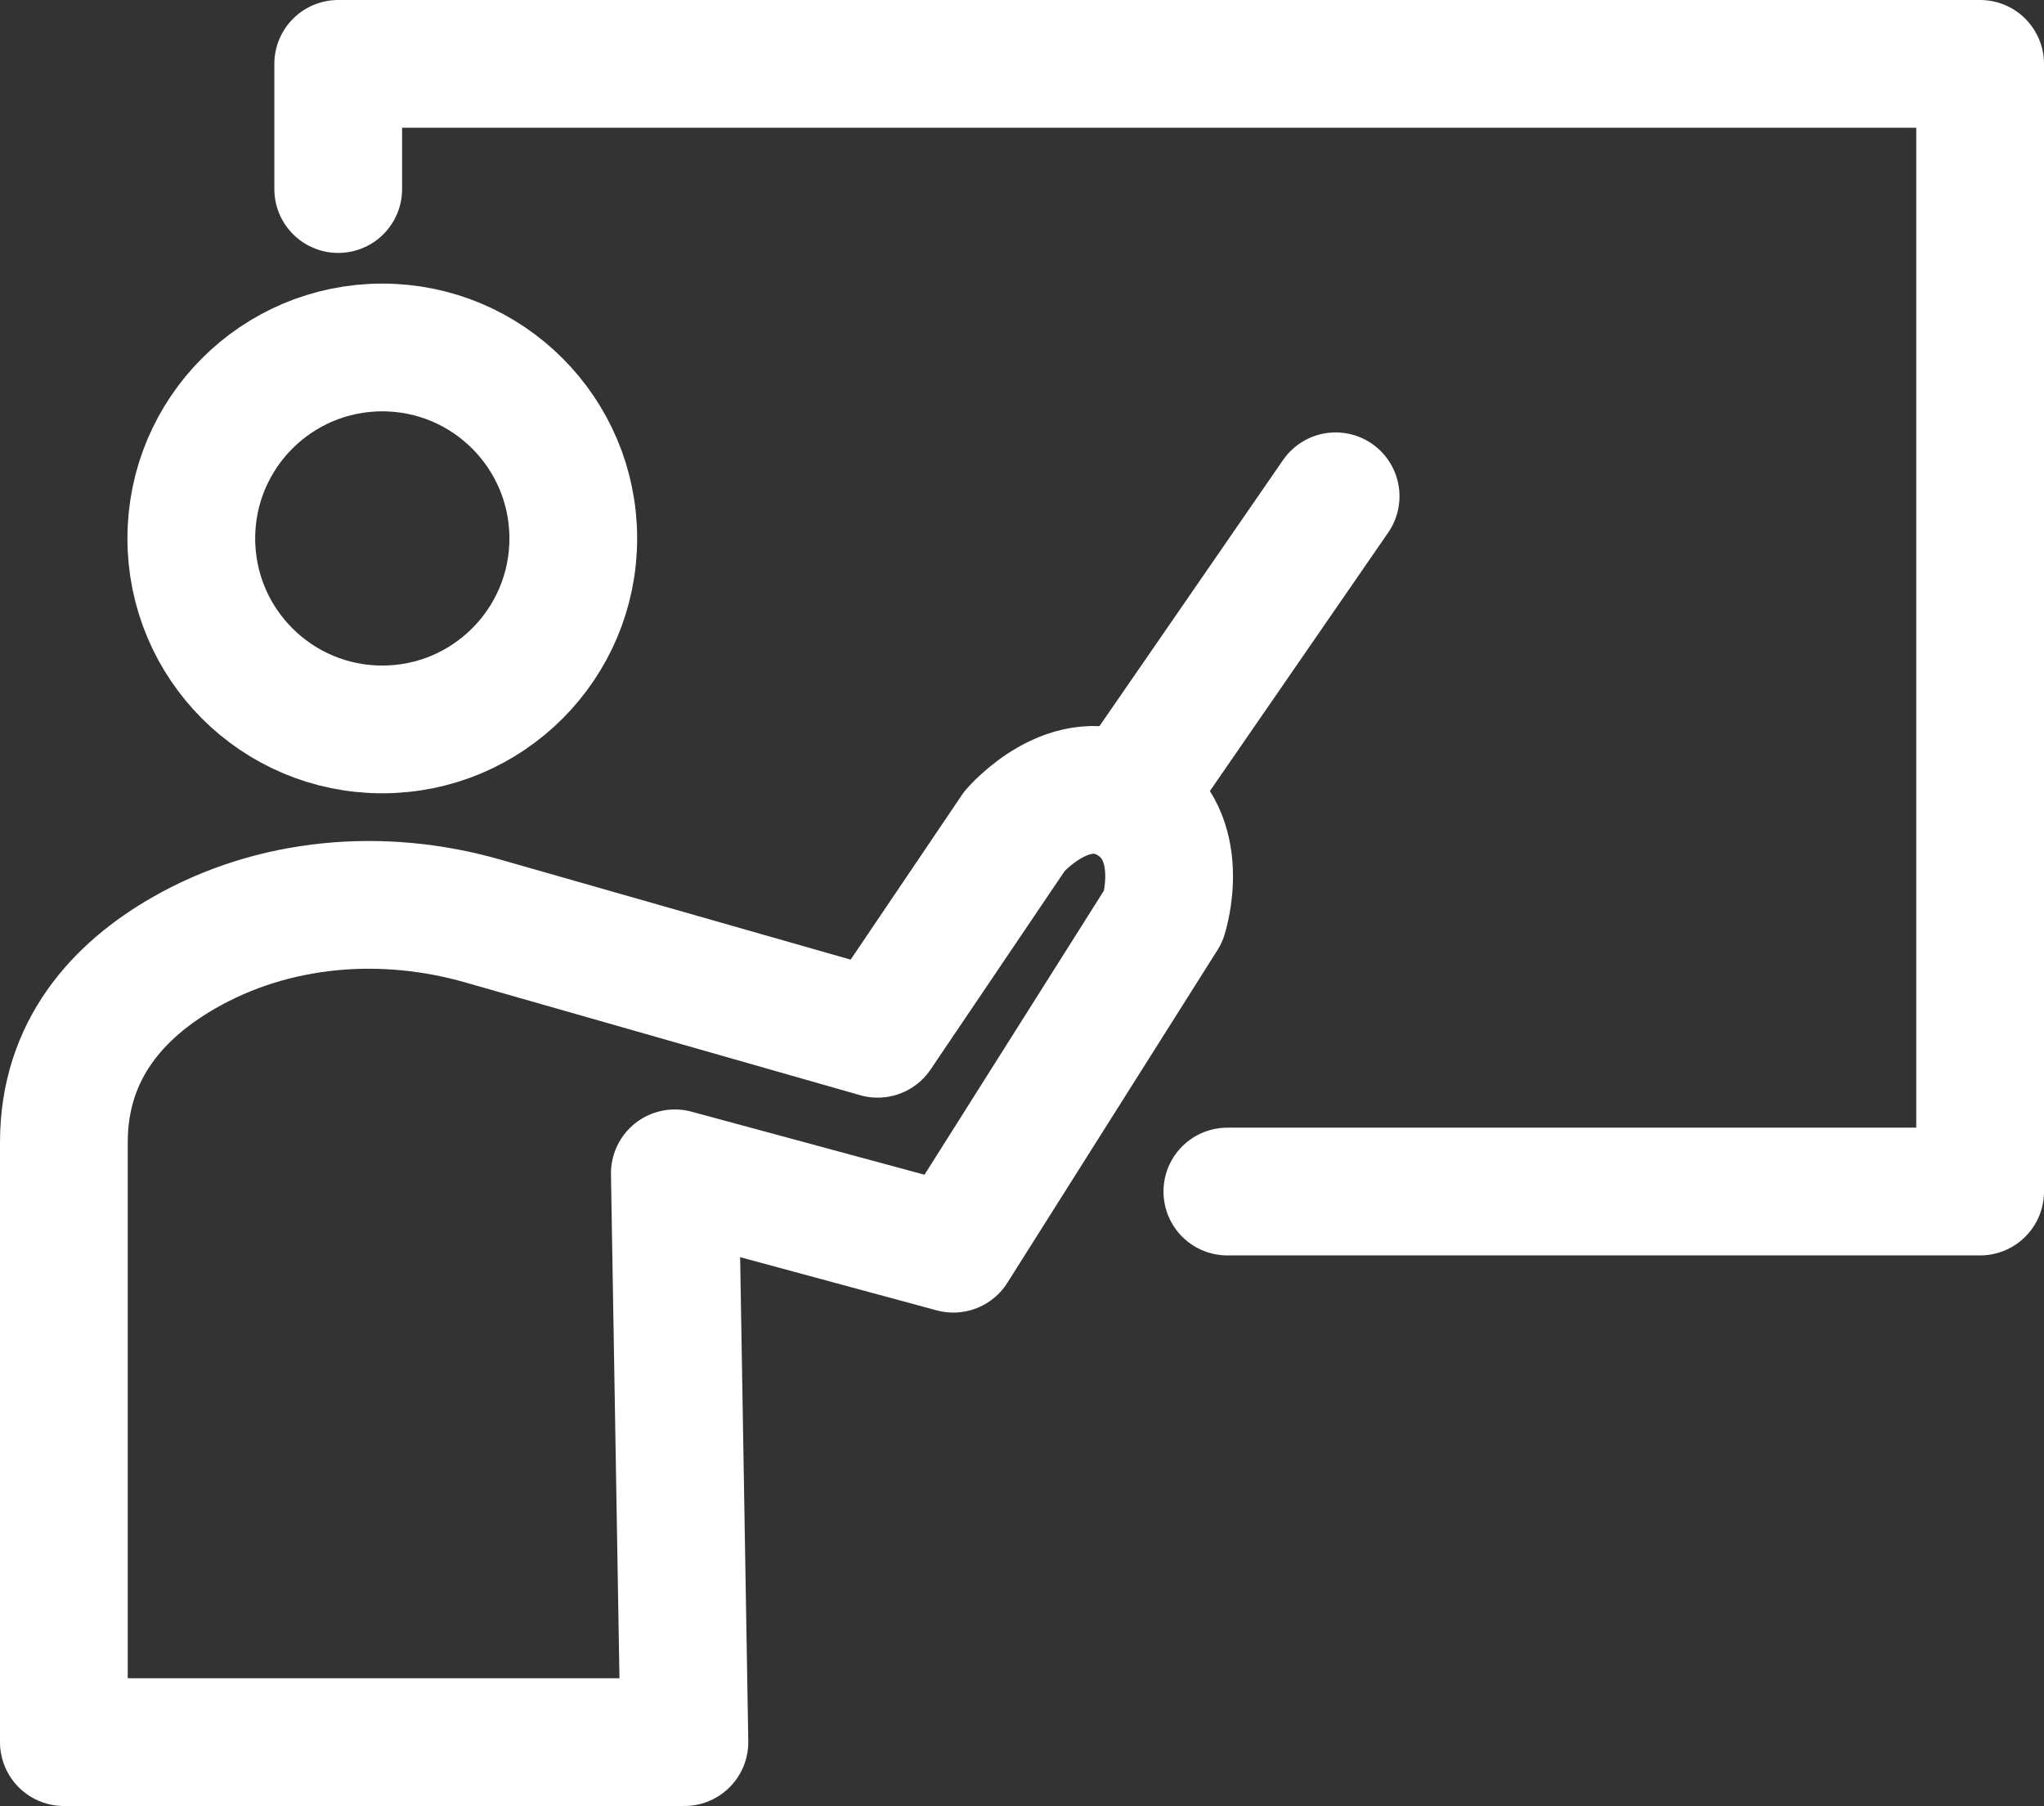 <?xml version="1.0" encoding="UTF-8"?> <svg xmlns="http://www.w3.org/2000/svg" id="Layer_2" data-name="Layer 2" viewBox="0 0 64 56.55"><rect x="0" y="0" width="64" height="56.55" fill="#333333" stroke="none"/><defs><style> .cls-1 { stroke-miterlimit: 10; } .cls-1, .cls-2 { fill: none; stroke: #fff; stroke-width: 4px; } .cls-2 { stroke-linecap: round; stroke-linejoin: round; } </style></defs><g id="Layer_1-2" data-name="Layer 1-2"><g><polyline class="cls-2" points="10.59 5.92 10.59 2 62 2 62 37.31 38.43 37.31"></polyline><circle class="cls-1" cx="11.97" cy="16.86" r="5.98"></circle><path class="cls-2" d="M2,54.55h19.43l-.3-17.81,8.72,2.36,6.58-10.42s.81-2.51-1.04-3.62-3.62.96-3.62.96l-4.29,6.35-12.36-3.53c-3.14-.9-6.55-.62-9.37,1-2.02,1.16-3.75,3.01-3.75,5.93v18.77h0Z"></path><line class="cls-2" x1="36.06" y1="23.89" x2="41.82" y2="15.54"></line></g></g></svg> 